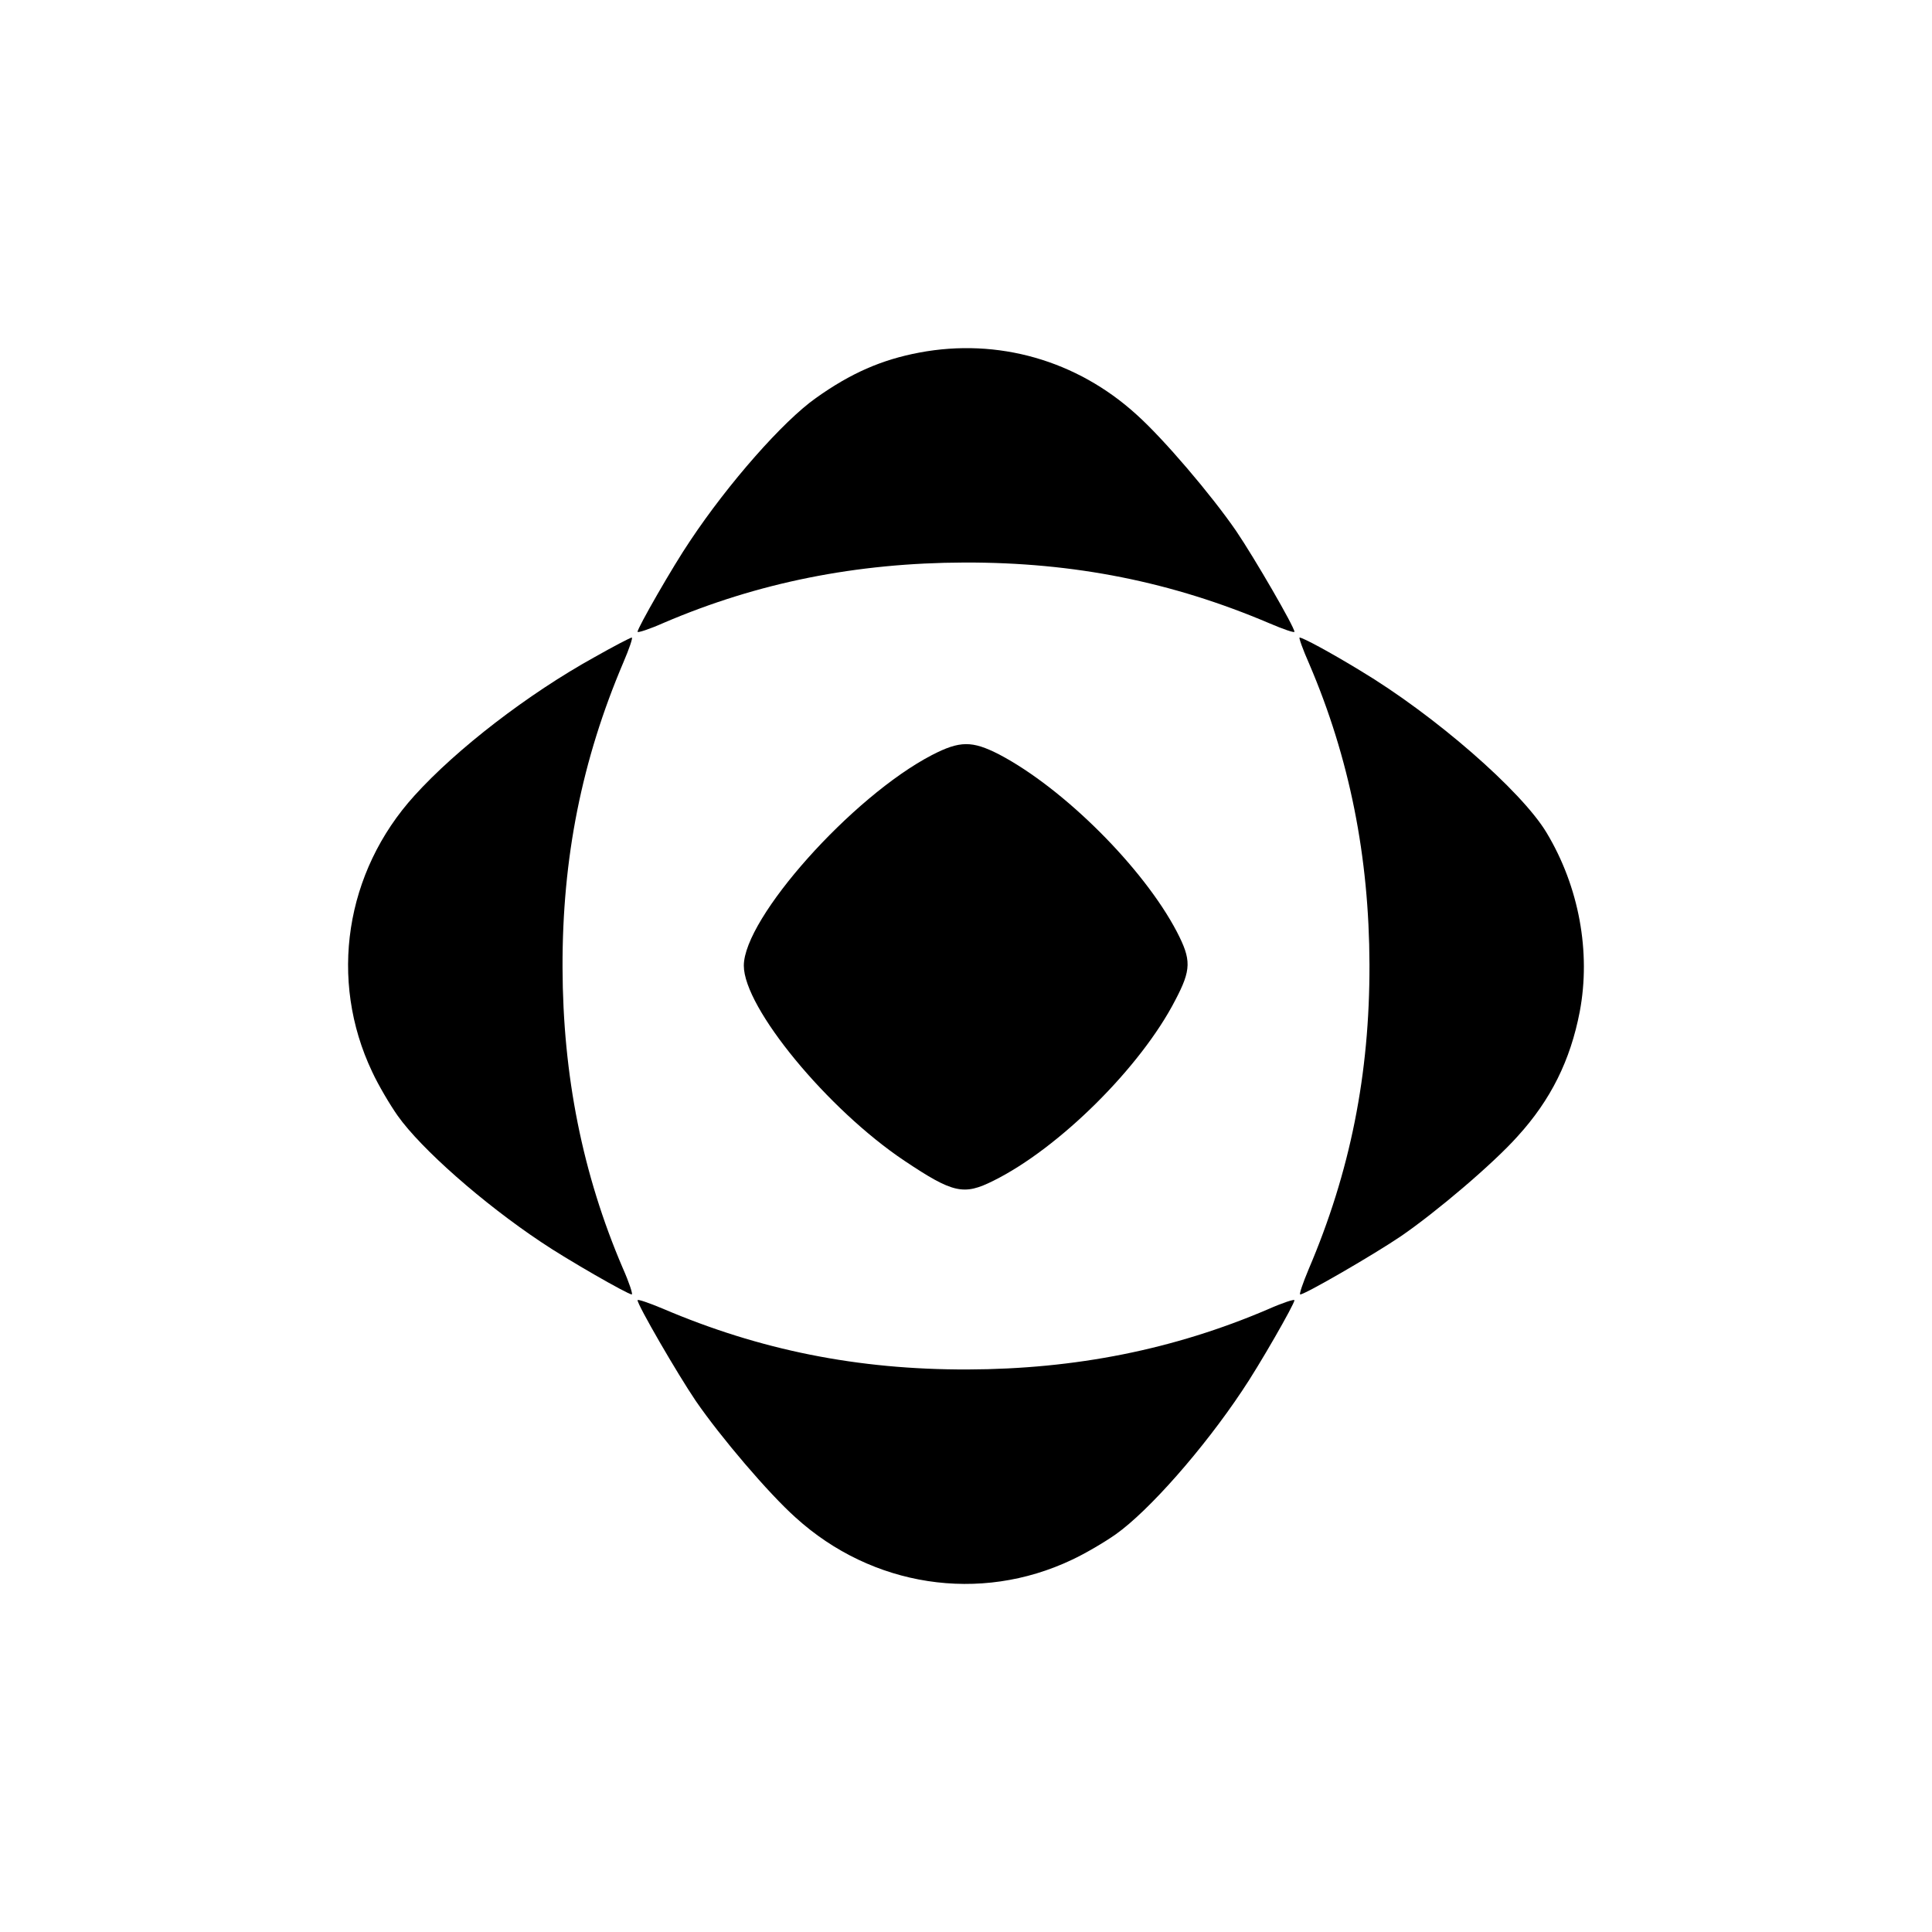 <?xml version="1.0" standalone="no"?>
<!DOCTYPE svg PUBLIC "-//W3C//DTD SVG 20010904//EN"
 "http://www.w3.org/TR/2001/REC-SVG-20010904/DTD/svg10.dtd">
<svg version="1.0" xmlns="http://www.w3.org/2000/svg"
 width="600pt" height="600pt" viewBox="0 0 600 600"
 preserveAspectRatio="xMidYMid meet">
<g transform="translate(0,600) scale(0.1,-0.1)"
fill="#000000" stroke="none">
<path d="M2855 4905 c-117 -22 -213 -64 -321 -141 -102 -72 -272 -265 -391
-444 -53 -78 -163 -270 -163 -282 0 -4 37 8 82 28 292 125 598 186 933 187
341 1 645 -60 948 -189 42 -18 77 -30 77 -26 0 15 -124 229 -181 313 -77 112
-226 287 -310 362 -185 168 -430 238 -674 192z"/>
<path d="M1846 3959 c-206 -114 -428 -285 -559 -430 -215 -237 -267 -572 -131
-858 19 -41 55 -102 79 -136 73 -103 265 -272 445 -392 78 -53 270 -163 282
-163 4 0 -8 37 -28 82 -125 292 -186 598 -187 933 -1 341 60 645 189 948 18
42 30 77 26 77 -4 0 -56 -27 -116 -61z"/>
<path d="M4066 3938 c125 -292 186 -598 187 -933 1 -341 -60 -645 -189 -947
-18 -43 -30 -78 -26 -78 15 0 229 124 313 181 112 77 287 226 362 310 103 113
164 236 193 387 35 185 -2 388 -103 556 -78 130 -348 365 -578 503 -97 59
-179 103 -189 103 -3 0 10 -37 30 -82z"/>
<path d="M2894 3655 c-248 -129 -584 -506 -584 -654 0 -131 261 -447 499 -606
151 -101 184 -108 276 -62 204 101 458 353 565 561 50 95 50 125 5 212 -104
199 -352 446 -552 551 -84 43 -122 43 -209 -2z"/>
<path d="M1980 1962 c0 -15 124 -229 181 -313 77 -112 226 -287 310 -362 237
-215 572 -267 858 -131 41 19 102 55 136 79 103 73 272 265 392 445 53 78 163
270 163 282 0 4 -37 -8 -82 -28 -292 -125 -598 -186 -933 -187 -341 -1 -645
60 -947 189 -43 18 -78 30 -78 26z"/>
</g>
</svg>
